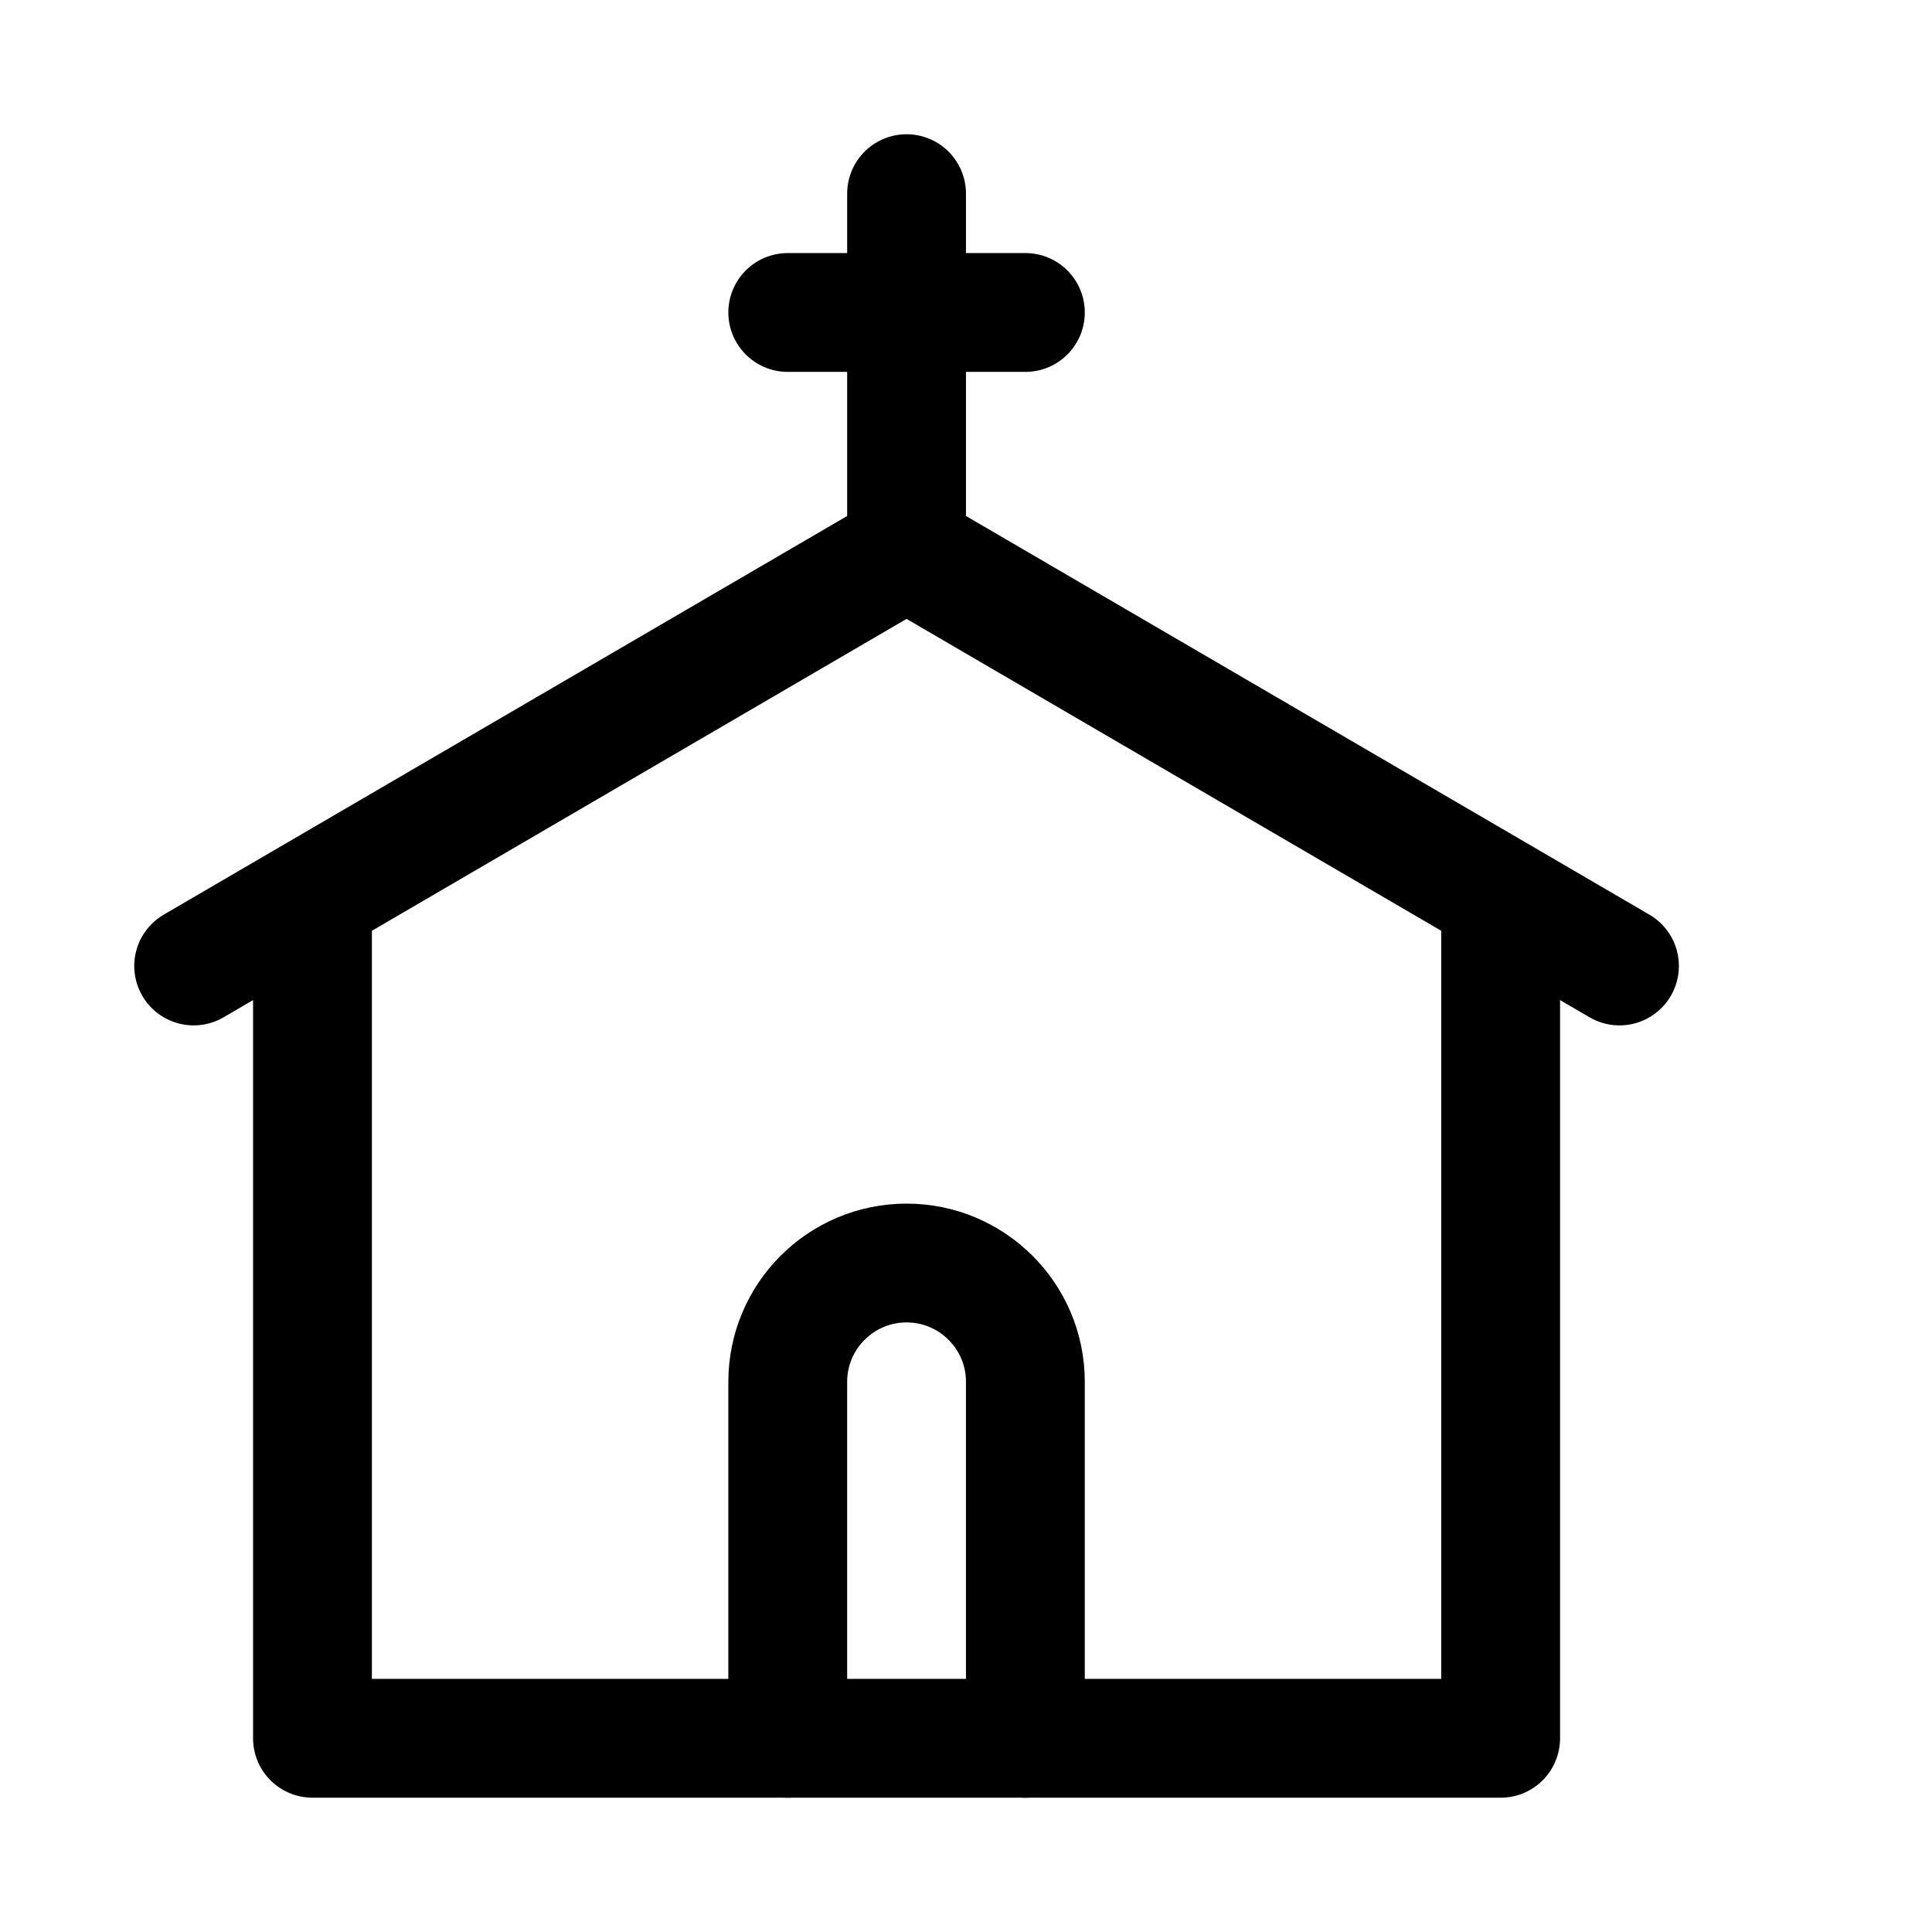 <?xml version="1.0" encoding="UTF-8"?>
<!-- Uploaded to: SVG Repo, www.svgrepo.com, Generator: SVG Repo Mixer Tools -->
<svg width="800px" height="800px" version="1.1" viewBox="144 144 512 512" xmlns="http://www.w3.org/2000/svg">
 <g fill="none" stroke="#000000" stroke-linecap="round" stroke-linejoin="round" stroke-miterlimit="10">
  <path transform="matrix(31.488 0 0 31.488 148.09 148.09)" d="m1.5 8 6-3.5 6 3.5"/>
  <path transform="matrix(31.488 0 0 31.488 148.09 148.09)" d="m12.5 7.42v7.08h-10v-7.08"/>
  <path transform="matrix(31.488 0 0 31.488 148.09 148.09)" d="m6.5 2.5h2"/>
  <path transform="matrix(31.488 0 0 31.488 148.09 148.09)" d="m7.5 1.5v3"/>
  <path transform="matrix(31.488 0 0 31.488 148.09 148.09)" d="m6.5 14.5v-3c0-0.552 0.448-1 1-1s1 0.448 1 1v3"/>
 </g>
</svg>